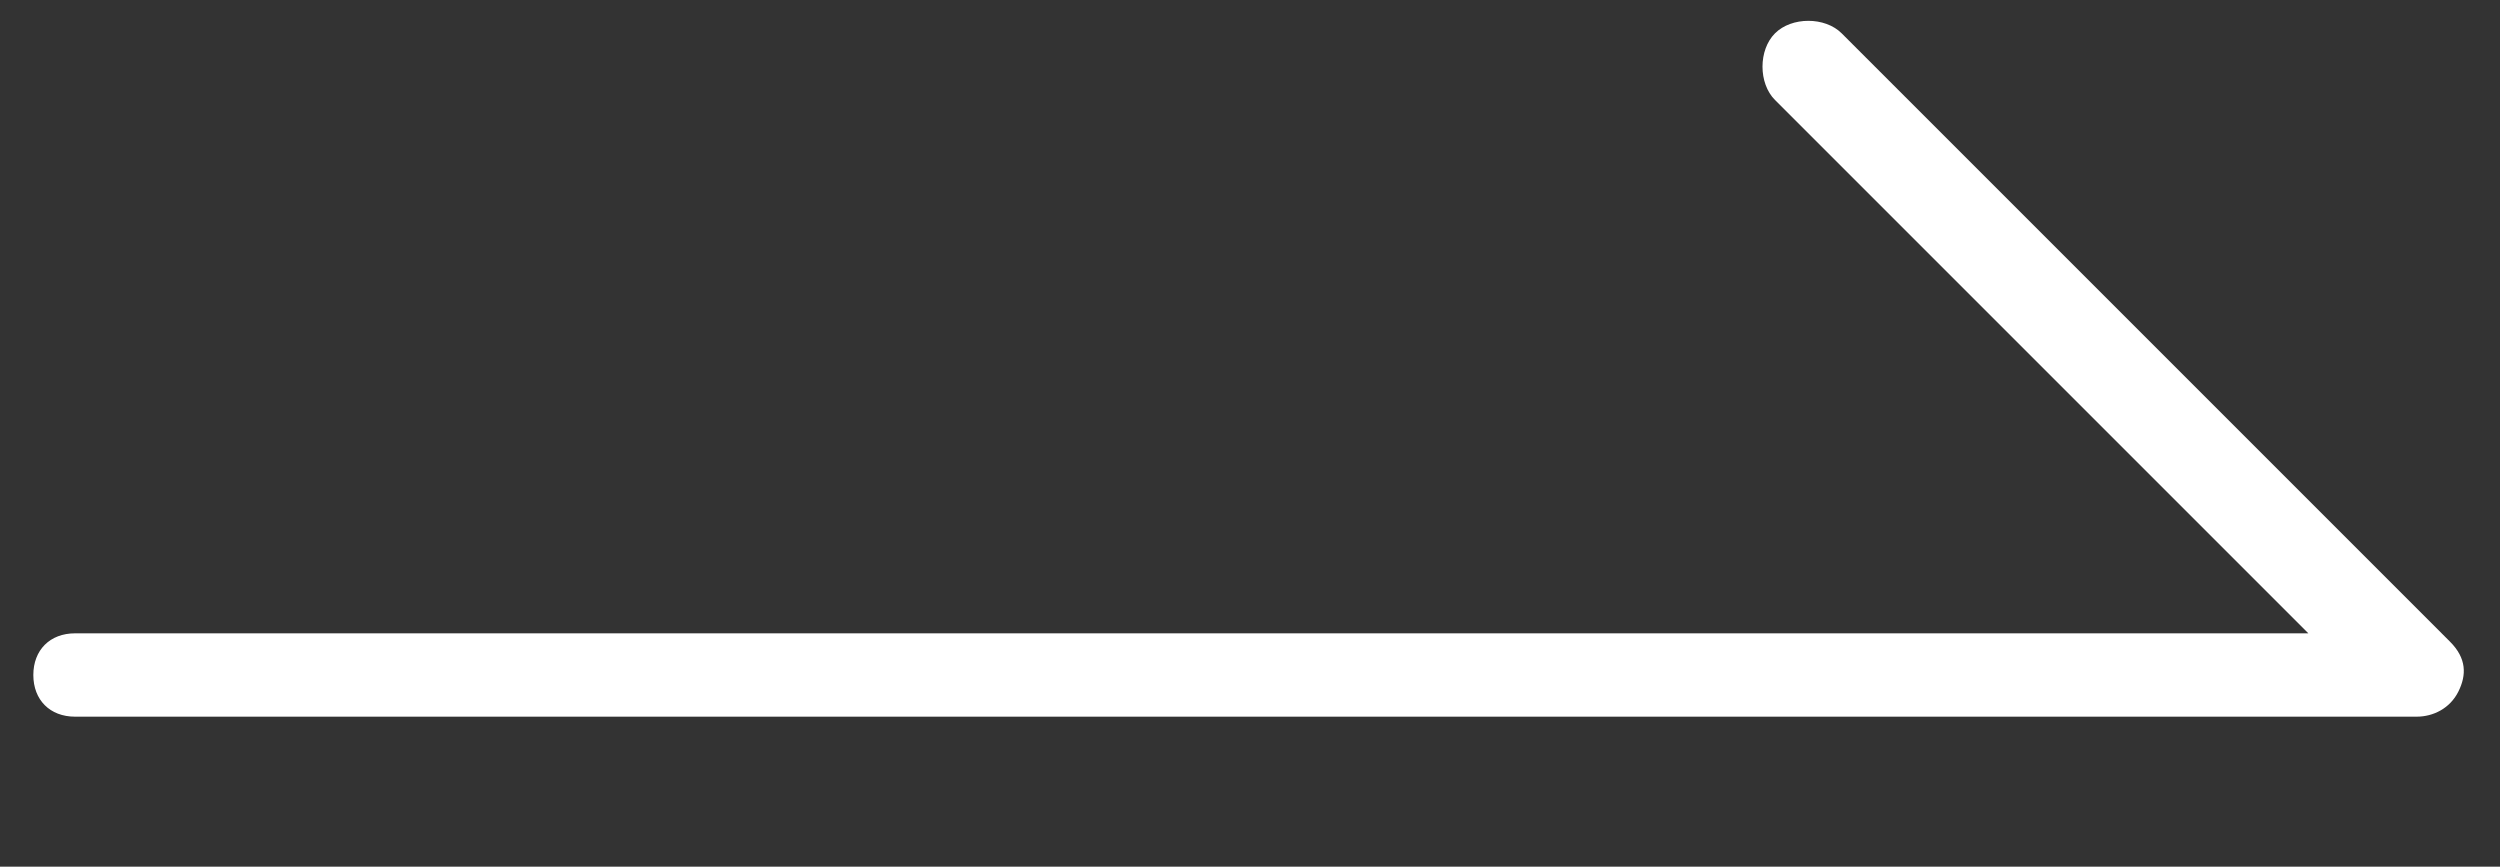 <?xml version="1.0" encoding="utf-8"?>
<!-- Generator: Adobe Illustrator 23.1.1, SVG Export Plug-In . SVG Version: 6.00 Build 0)  -->
<svg version="1.1" id="レイヤー_1" xmlns="http://www.w3.org/2000/svg" xmlns:xlink="http://www.w3.org/1999/xlink" x="0px"
	 y="0px" viewBox="0 0 30 10.4" style="enable-background:new 0 0 30 10.4;" xml:space="preserve">
<rect x="0" y="0" width="30" height="10.4" fill="#333333" stroke="none"/>
<style type="text/css">
	.st0{fill:#FFFFFF;}
</style>
<g>
	<path class="st0" d="M29,8.6H0.9c-0.3,0-0.5-0.2-0.5-0.5s0.2-0.5,0.5-0.5h26.8l-6.4-6.4c-0.2-0.2-0.2-0.6,0-0.8s0.6-0.2,0.8,0
		l7.3,7.3c0.2,0.2,0.2,0.4,0.1,0.6C29.4,8.5,29.2,8.6,29,8.6z"/>
</g>
</svg>
